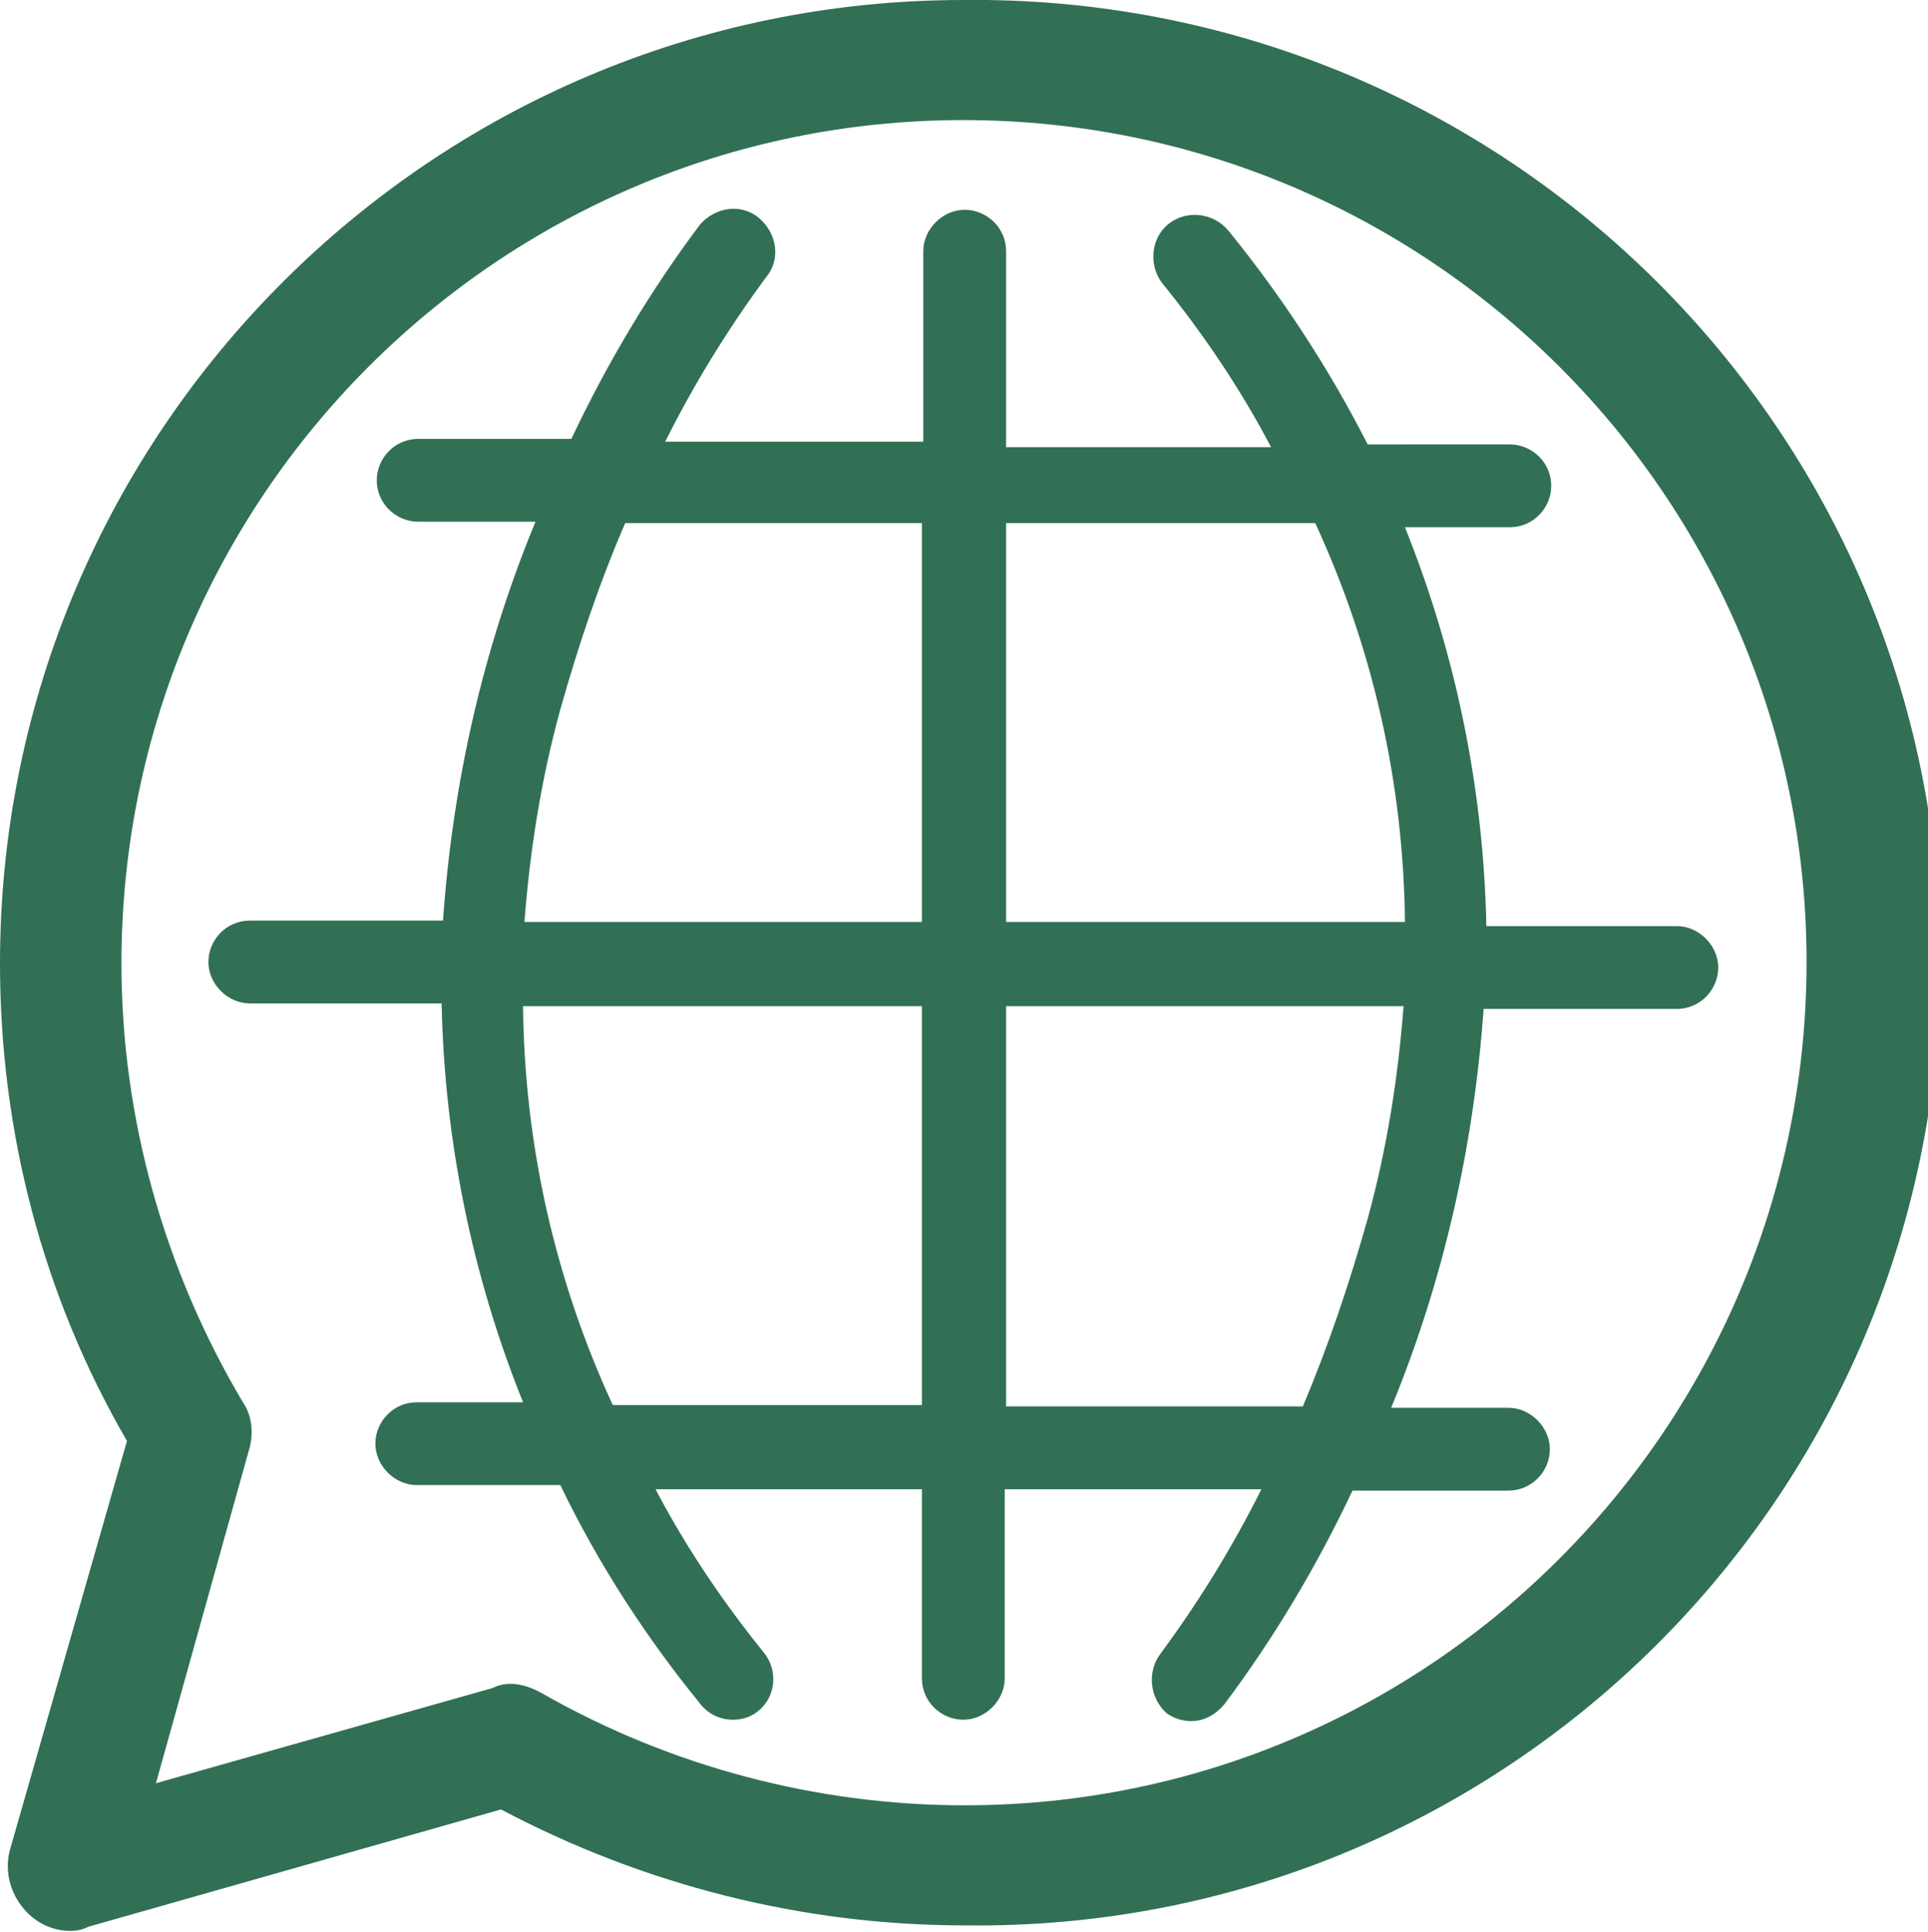 <?xml version="1.0" encoding="utf-8"?>
<!-- Generator: Adobe Illustrator 26.3.1, SVG Export Plug-In . SVG Version: 6.00 Build 0)  -->
<svg version="1.1" id="Layer_1" xmlns="http://www.w3.org/2000/svg" xmlns:xlink="http://www.w3.org/1999/xlink" x="0px" y="0px"
	 viewBox="0 0 139.7 140" style="enable-background:new 0 0 139.7 140;" xml:space="preserve">
<style>.st0{fill:#317055;}</style>
<g>
	<path class="st0" d="M69.8,0C31.3,0,0,31.3,0,69.8C0,82,3.1,93.9,9.2,104.4l-8.5,29.7c-0.4,1.6,0.1,3.3,1.3,4.5
		c0.8,0.8,1.9,1.3,3.1,1.3c0.5,0,0.9-0.1,1.3-0.3l29.9-8.5c10.4,5.5,21.9,8.4,33.6,8.4c38.6,0.5,70.2-30.4,70.7-69
		C141,32.1,110.1,0.5,71.5,0C71,0,70.4,0,69.8,0z M18,105.2c0.4-1.2,0.3-2.6-0.4-3.6C11.9,92,8.8,81,8.8,69.8
		c0-33.7,27.3-61.1,61-61.1c33.7,0,61.1,27.3,61.1,61c0,33.7-27.3,61.1-61,61.1c0,0,0,0,0,0c-10.7,0-21.3-2.8-30.6-8.1
		c-0.7-0.4-1.5-0.7-2.3-0.7c-0.5,0-0.9,0.1-1.3,0.3l-24.4,6.9L18,105.2z"/>
	<path class="st0" d="M50.7,123.4c0.6,0.8,1.5,1.2,2.4,1.2c0.7,0,1.3-0.2,1.8-0.6c1.3-1,1.5-2.9,0.5-4.2c0,0,0,0,0,0
		c-3-3.7-5.7-7.7-7.9-11.9h19.3v13.7c0,1.7,1.4,3,3,3s3-1.4,3-3v-13.7h18.6c-2.1,4.2-4.5,8.1-7.3,11.9c-1,1.3-0.8,3.2,0.4,4.3
		c0.5,0.4,1.2,0.6,1.8,0.6c1,0,1.8-0.5,2.4-1.2c3.6-4.8,6.7-10,9.3-15.5h11.3c1.7,0,3-1.4,3-3s-1.4-3-3-3h-8.5
		c3.8-9.2,6-19,6.7-28.9h14c1.7,0,3-1.4,3-3s-1.4-3-3-3h-13.8c-0.2-9.9-2.2-19.7-5.9-28.9h7.6c1.7,0,3-1.4,3-3c0-1.7-1.4-3-3-3H99.1
		c-2.8-5.5-6.2-10.7-10.1-15.5c-1.1-1.3-3-1.5-4.3-0.5s-1.5,3-0.5,4.3c3,3.7,5.7,7.7,7.9,11.9H72.9V18.2c0-1.7-1.4-3-3-3s-3,1.4-3,3
		V32H48.2c2.1-4.2,4.5-8.1,7.3-11.9c1.1-1.3,0.8-3.2-0.5-4.3c-1.3-1.1-3.2-0.8-4.3,0.5c-3.6,4.8-6.7,10-9.3,15.5H30.3
		c-1.7,0-3,1.4-3,3c0,1.7,1.4,3,3,3h8.5c-3.8,9.2-6,18.9-6.7,28.9h-14c-1.7,0-3,1.4-3,3s1.4,3,3,3H32c0.2,9.9,2.2,19.7,5.9,28.9
		h-7.7c-1.7,0-3,1.4-3,3s1.4,3,3,3h10.4C43.4,113.4,46.8,118.6,50.7,123.4z M72.9,37.9h22.4c4.2,9.1,6.4,18.9,6.5,28.9H72.9V37.9z
		 M72.9,72.9h28.8c-0.4,5.2-1.2,10.3-2.6,15.4c-1.3,4.6-2.8,9.1-4.7,13.6H72.9V72.9z M40.6,51.4c1.3-4.6,2.8-9.1,4.7-13.5h21.5v28.9
		H38C38.4,61.6,39.2,56.5,40.6,51.4z M66.8,72.9v28.9H44.4c-4.2-9.1-6.4-18.9-6.5-28.9H66.8z"/>
</g>
</svg>
